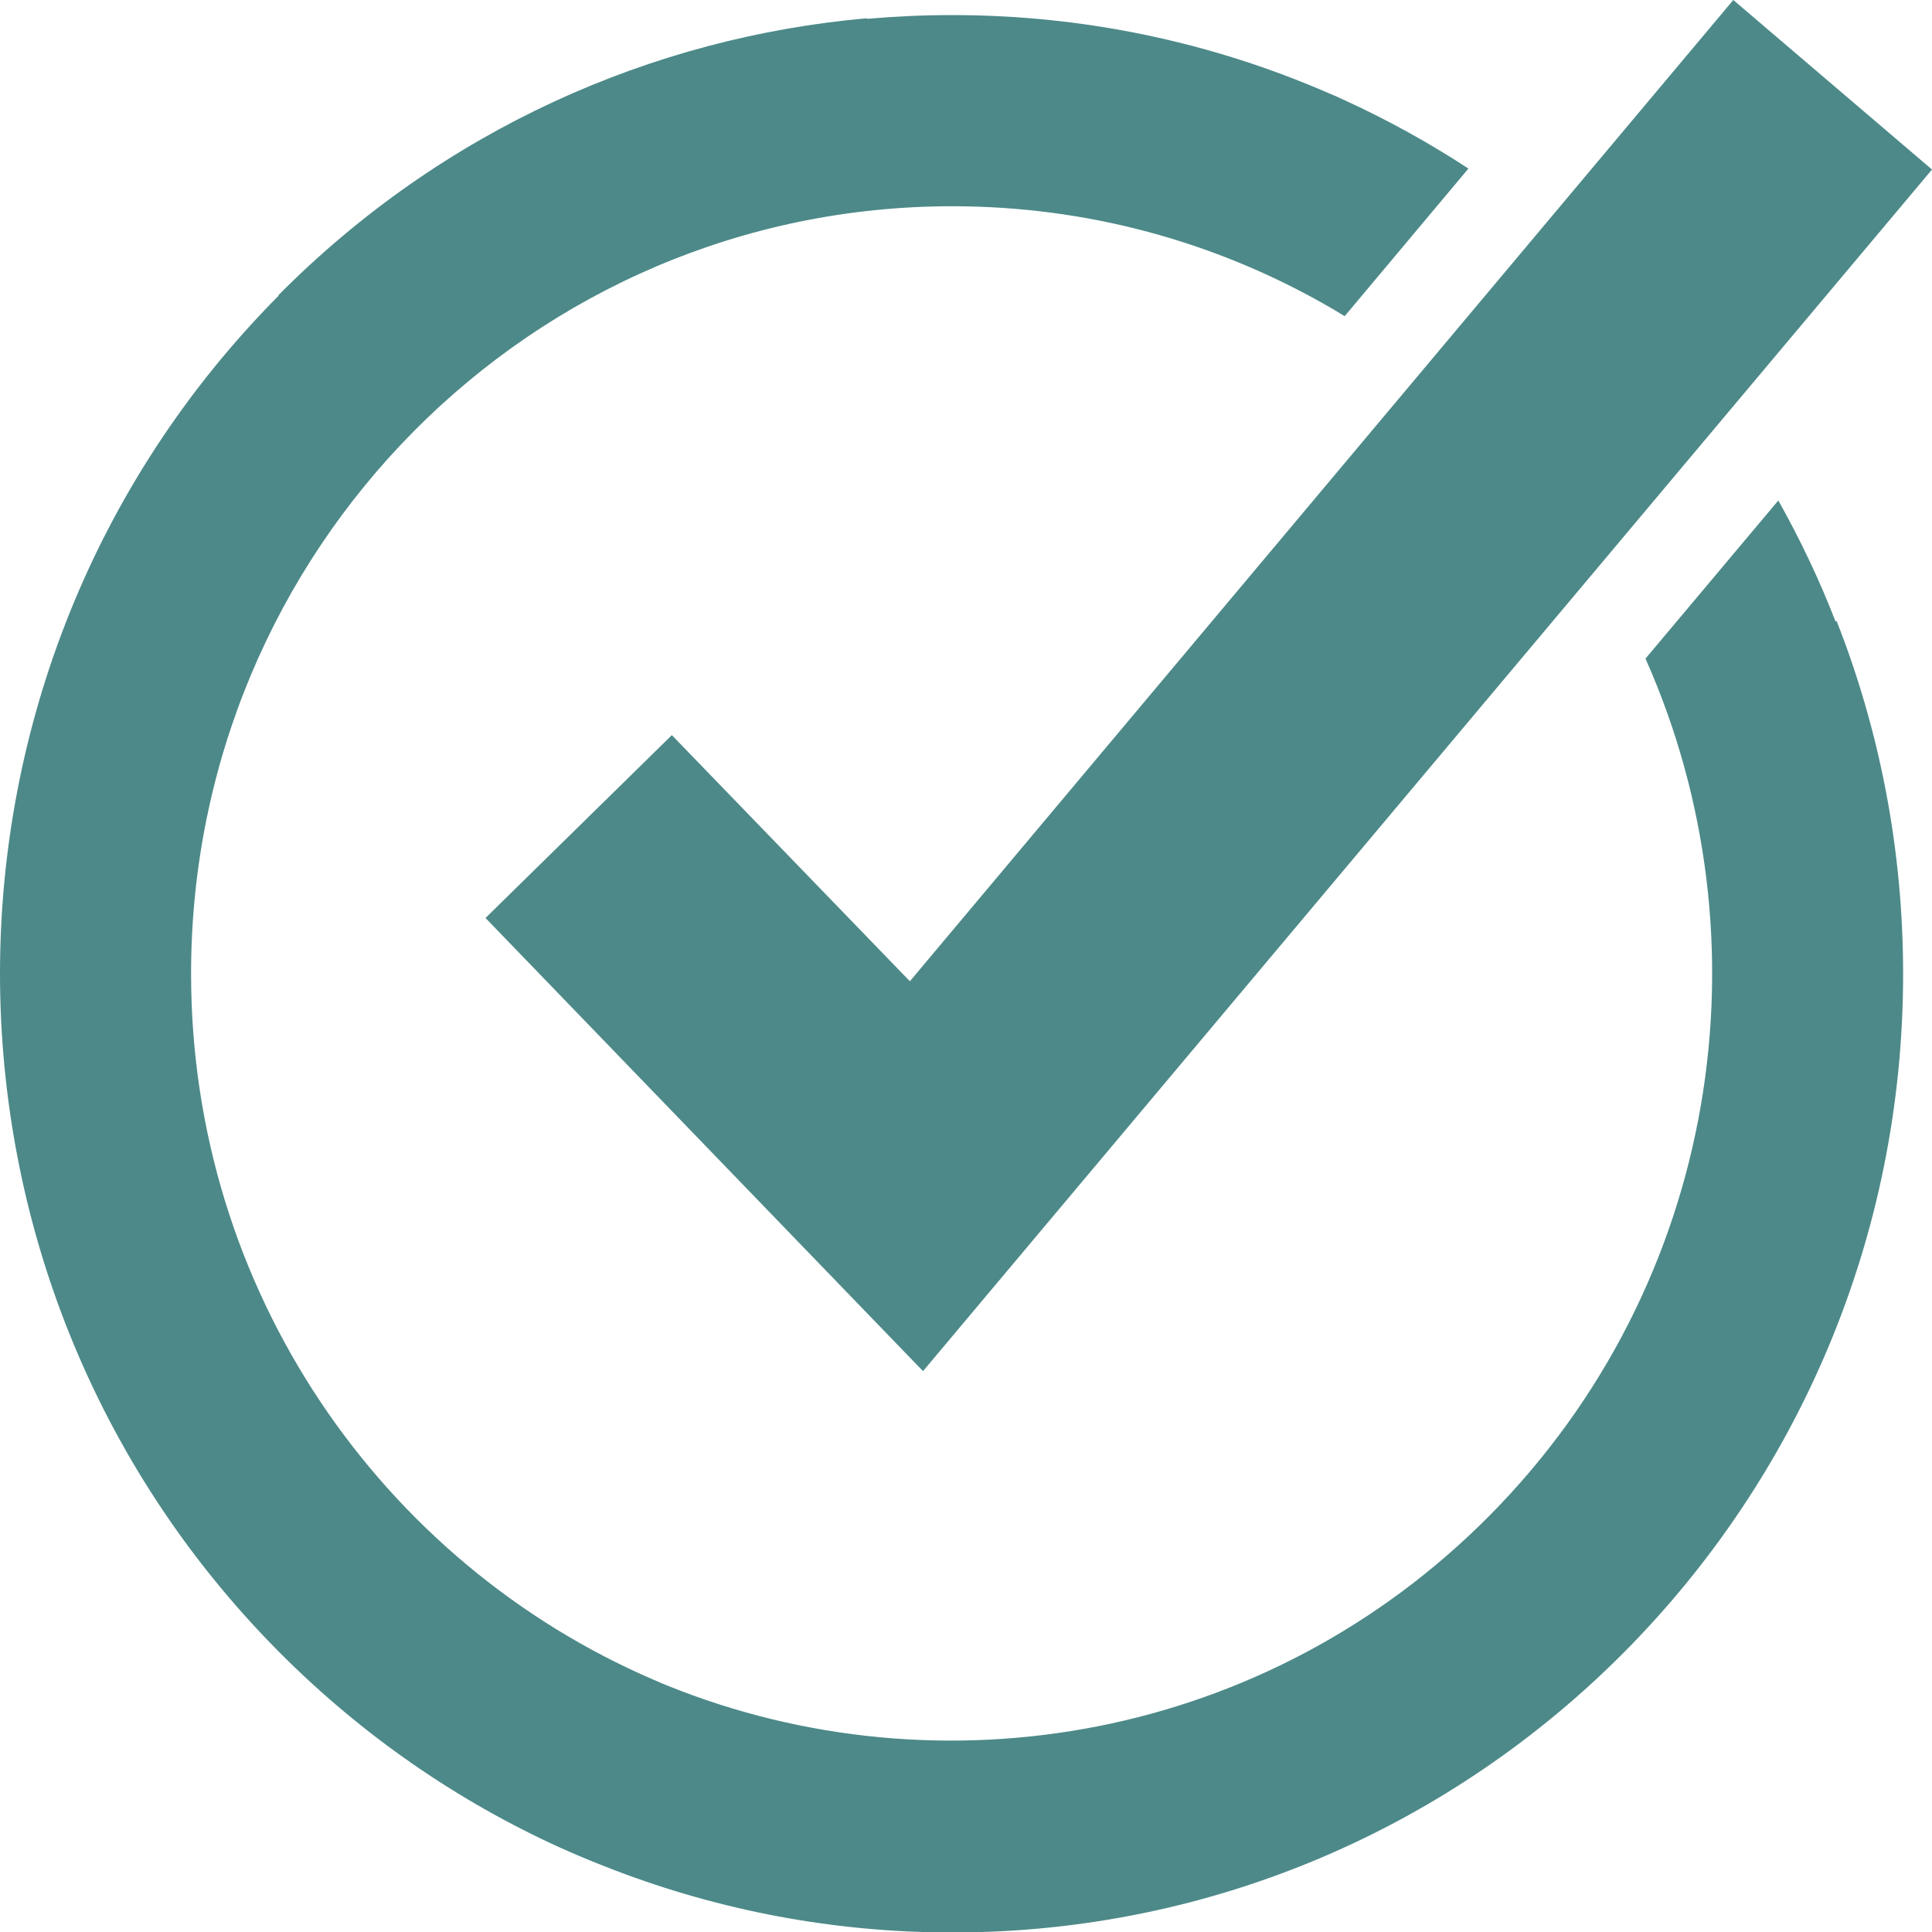 <svg width="20" height="20" viewBox="0 0 20 20" fill="none" xmlns="http://www.w3.org/2000/svg">
<g clip-path="url(#clip0_2009_307)">
<path fill-rule="evenodd" clip-rule="evenodd" d="M2.883 3.055C4.584 1.341 6.752 0.386 8.974 0.189V0.195C9.265 0.17 9.559 0.156 9.857 0.156C11.24 0.156 12.557 0.444 13.751 0.963L13.766 0.969L13.778 0.974C13.805 0.985 13.832 0.998 13.857 1.009L13.888 1.023L13.929 1.042C14.371 1.245 14.796 1.48 15.201 1.745L13.92 3.273C13.851 3.23 13.78 3.189 13.71 3.149C12.571 2.503 11.257 2.135 9.858 2.135C5.506 2.135 1.978 5.692 1.978 10.08C1.978 13.359 3.95 16.175 6.762 17.387C6.787 17.398 6.81 17.408 6.836 17.419C6.859 17.428 6.884 17.44 6.908 17.449C9.748 18.596 13.116 18.011 15.416 15.693C17.797 13.293 18.335 9.741 17.034 6.818L18.409 5.181C18.637 5.587 18.836 6.006 19.002 6.435L19.012 6.427C19.457 7.558 19.701 8.792 19.701 10.082C19.701 15.561 15.295 20.005 9.858 20.005C8.629 20.005 7.452 19.776 6.367 19.362L6.359 19.359C6.297 19.335 6.238 19.311 6.178 19.288C6.146 19.275 6.116 19.262 6.085 19.25C6.054 19.237 6.022 19.223 5.989 19.21C5.929 19.185 5.871 19.158 5.811 19.132L5.803 19.129C4.744 18.648 3.753 17.971 2.883 17.095C-0.961 13.22 -0.961 6.937 2.883 3.062" fill="#4D8989"/>
<path d="M20 1.755L9.555 14.194L5.026 9.503L6.955 7.61L9.419 10.158L17.943 0L20 1.755Z" fill="#4D8989"/>
</g>
<defs>
<clipPath id="clip0_2009_307">
<rect width="20" height="20" fill="white"/>
</clipPath>
</defs>
</svg>
